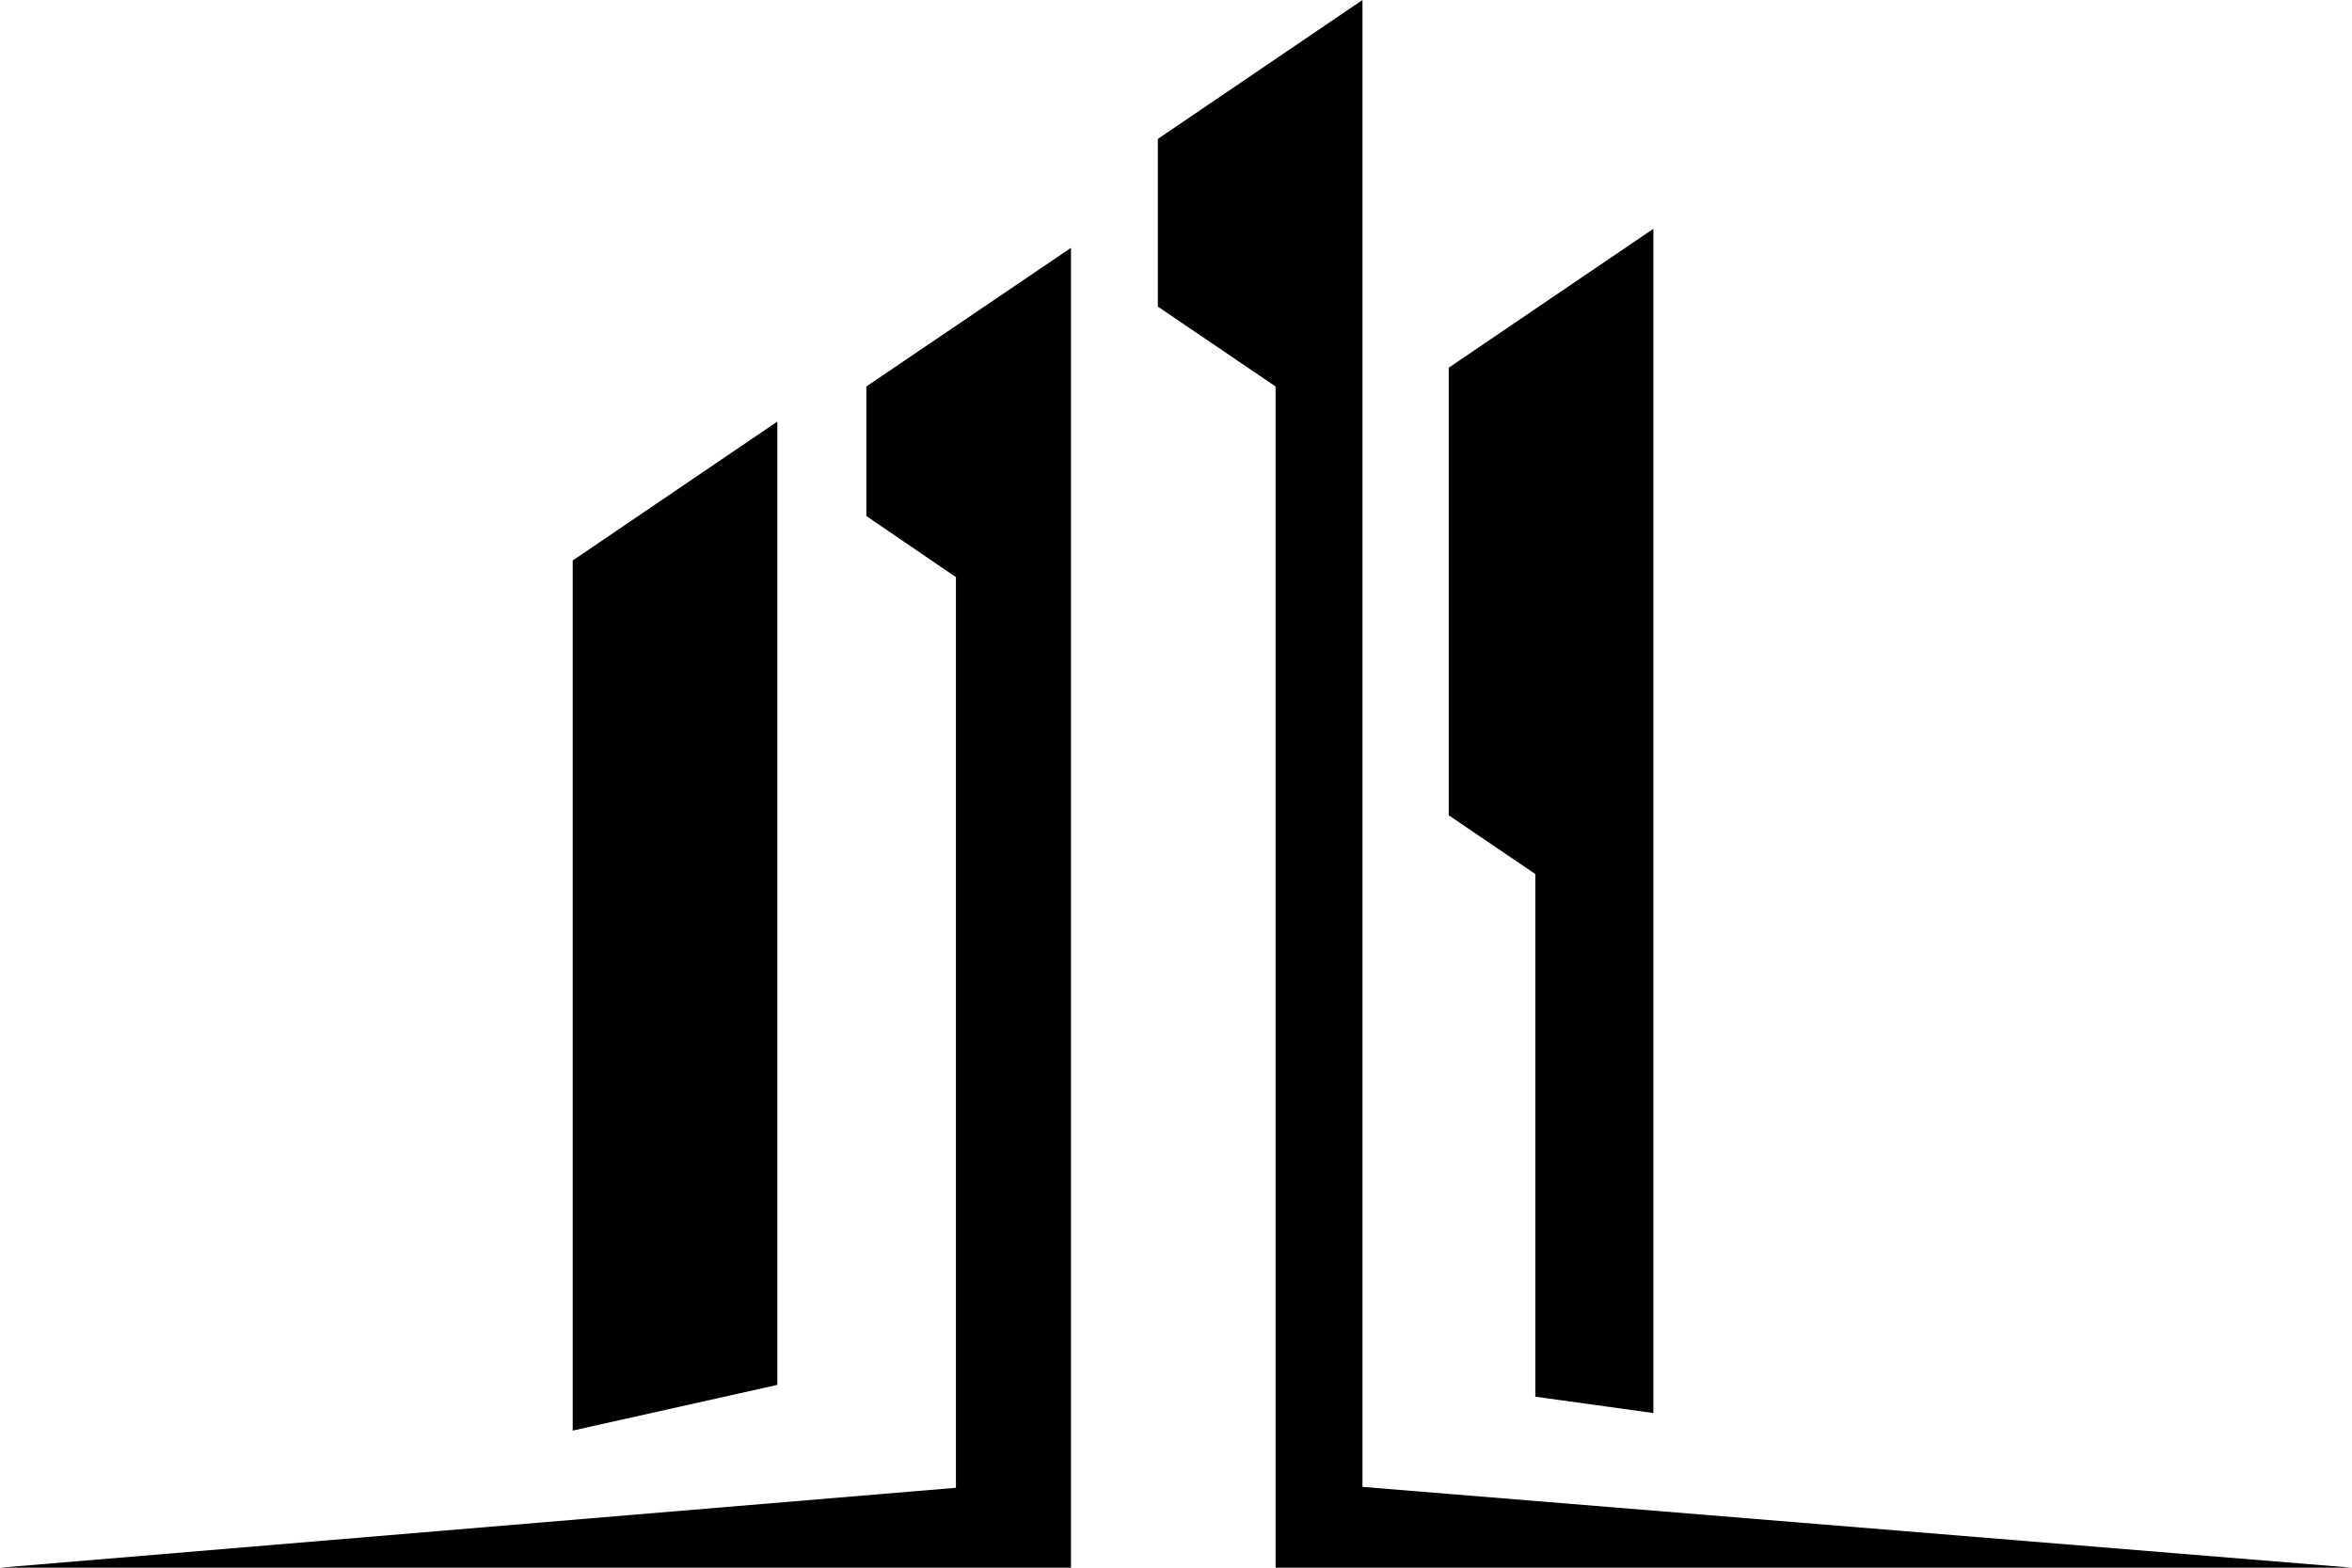 <svg xmlns="http://www.w3.org/2000/svg" width="77.7" height="51.8" viewBox="0 0 77.7 51.8">
  <title>Recurso 5</title>
  <g id="Capa_2" data-name="Capa 2">
    <g id="Capa_3" data-name="Capa 3">
      <g>
        <polygon points="33.21 51.8 31.58 51.8 0 51.8 31.58 49.16 31.58 19.07 28.62 17.05 28.62 12.77 35.38 8.19 35.38 51.8 33.21 51.8"/>
        <polygon points="77.7 51.8 45.01 51.8 43.69 51.8 42.14 51.8 42.14 12.77 38.25 10.13 38.25 4.59 45.01 0 45.01 49.13 77.7 51.8"/>
        <polygon points="18.92 18.52 25.68 13.93 25.68 45.76 18.92 47.27 18.92 19.07 18.92 18.52"/>
        <polygon points="47.86 12.15 54.62 7.56 54.62 46.69 50.72 46.15 50.72 28.88 47.86 26.94 47.86 12.15"/>
      </g>
    </g>
  </g>
</svg>
